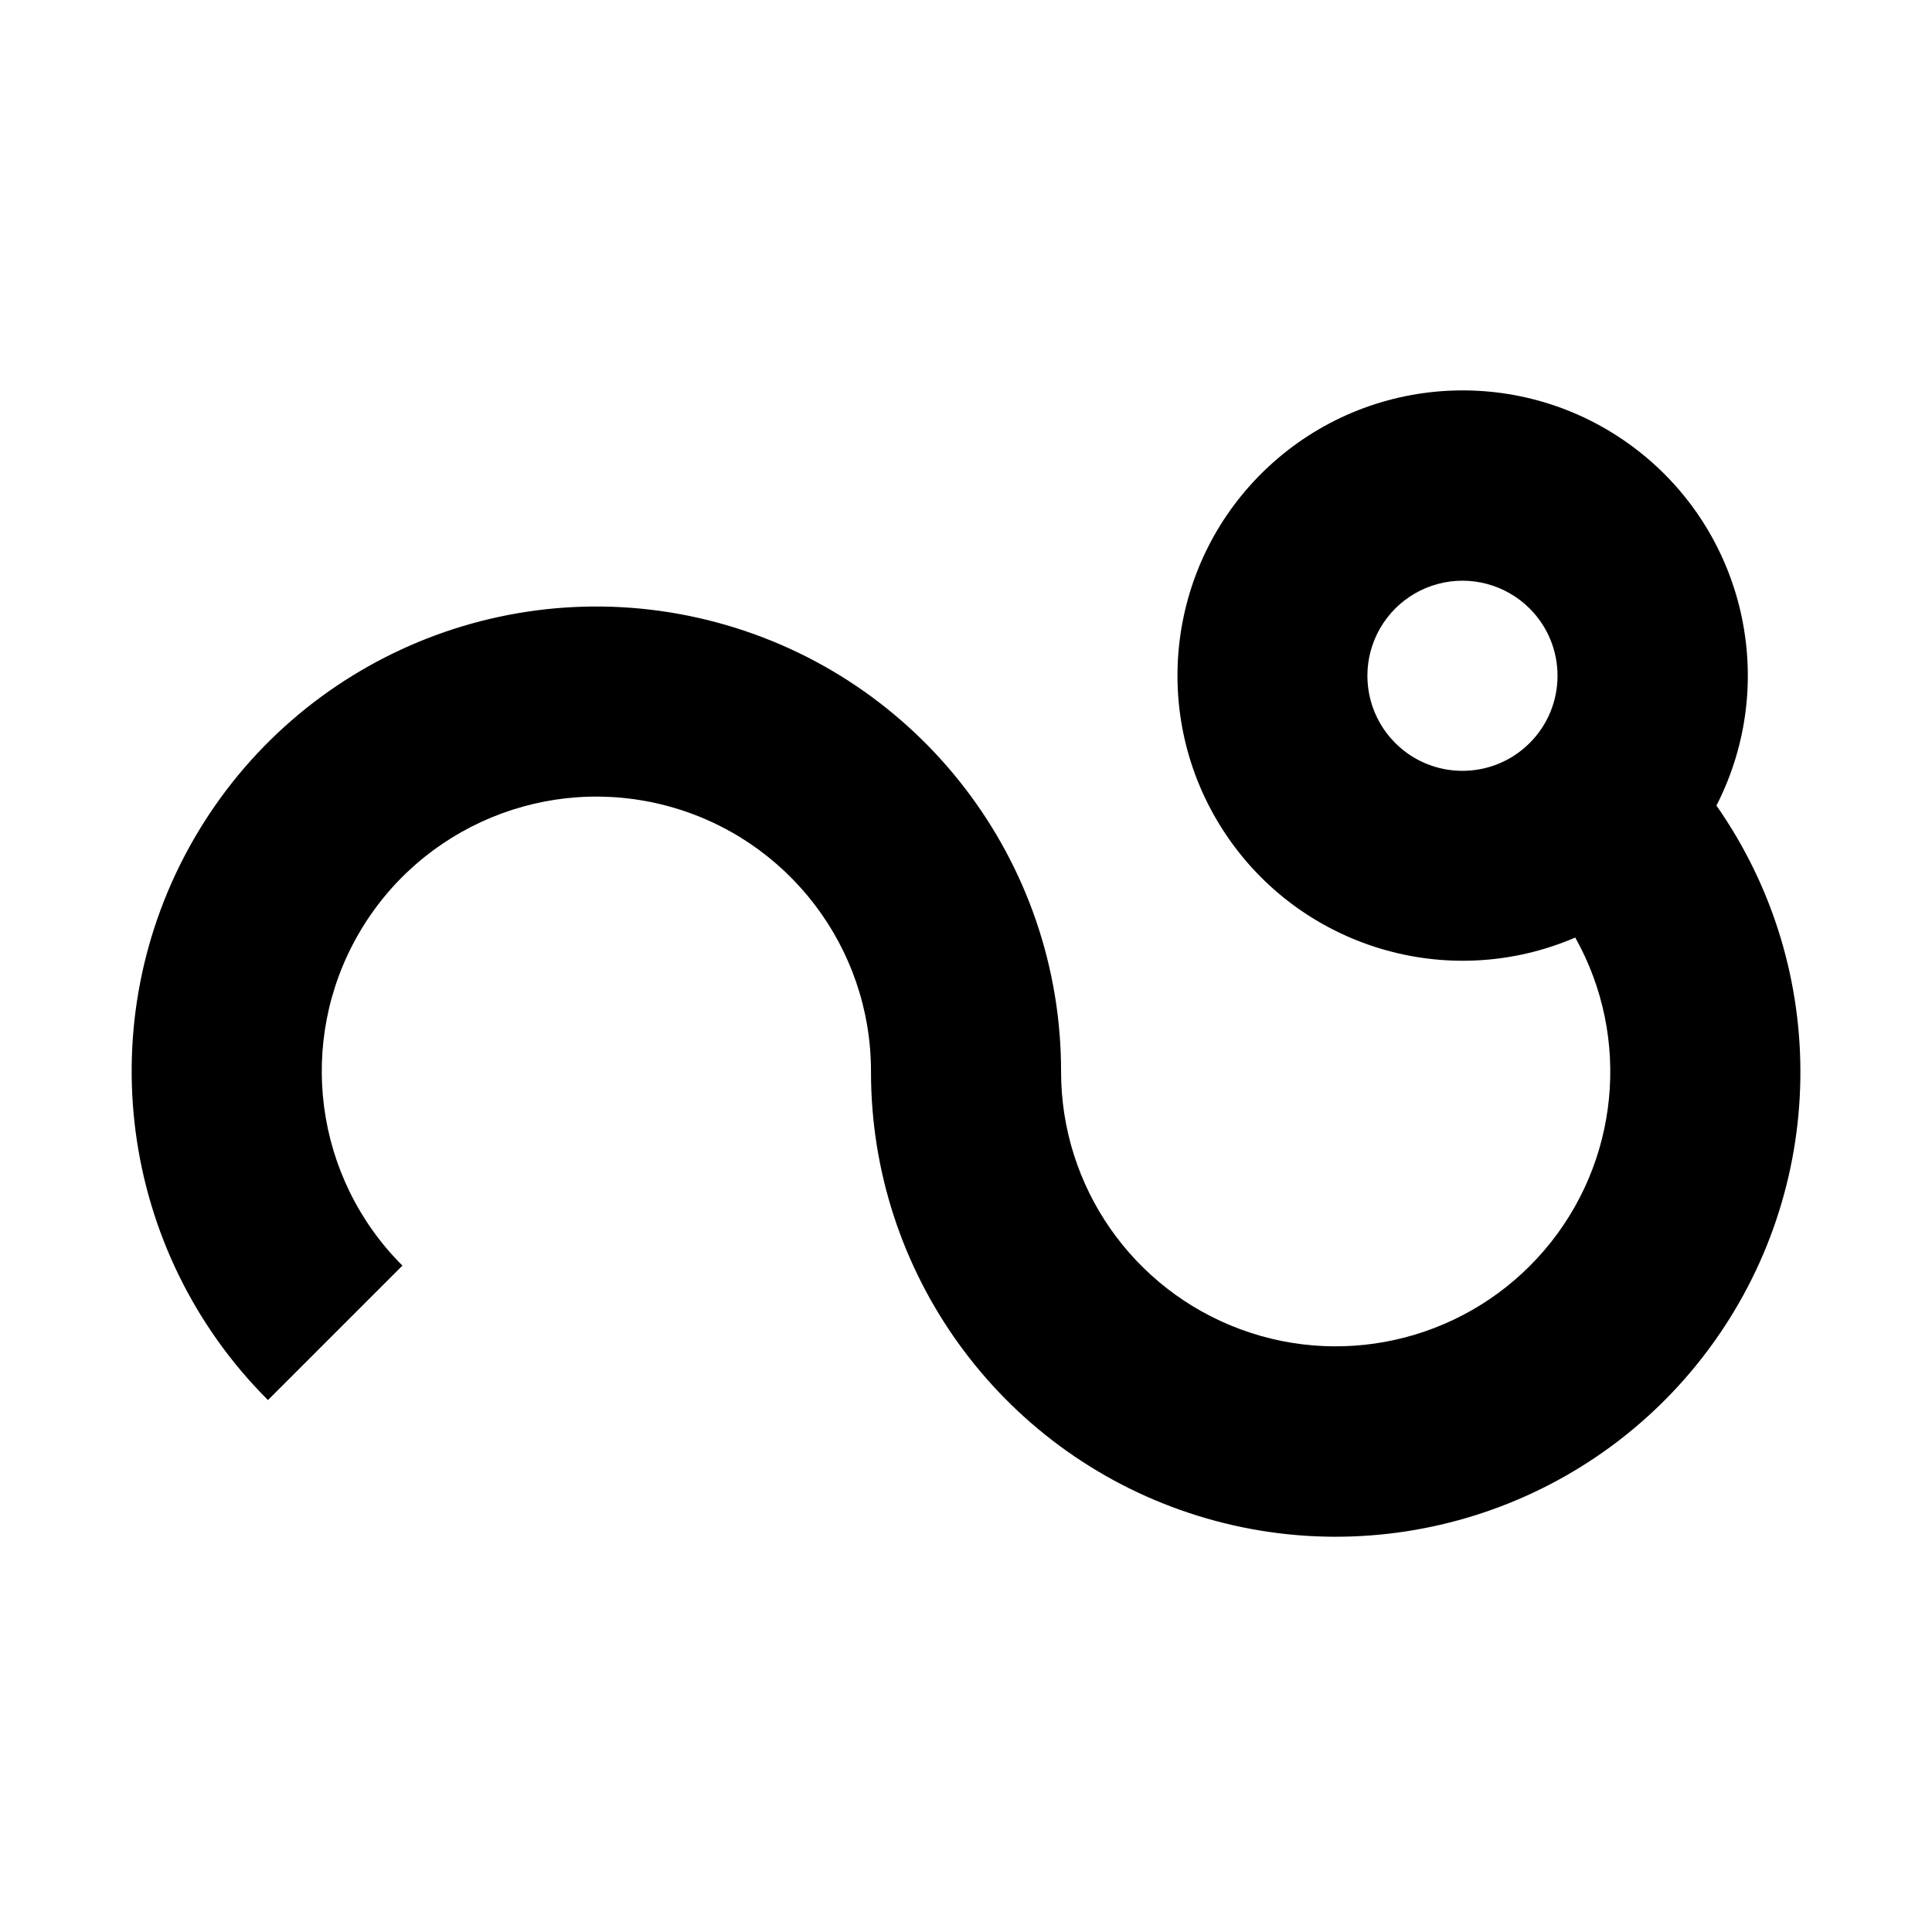 <?xml version="1.0" encoding="UTF-8"?>
<!-- Uploaded to: ICON Repo, www.svgrepo.com, Generator: ICON Repo Mixer Tools -->
<svg fill="#000000" width="800px" height="800px" version="1.1" viewBox="144 144 512 512" xmlns="http://www.w3.org/2000/svg">
 <path d="m598.88 357.47c16.738-32.684 7.555-72.668-21.766-94.777-29.316-22.109-70.285-19.945-97.109 5.133-26.824 25.078-31.738 65.809-11.648 96.547 20.09 30.738 59.367 42.586 93.102 28.086 14.895 26.594 11.637 59.652-8.16 82.824-19.801 23.176-51.941 31.559-80.535 21-28.594-10.555-47.582-37.812-47.57-68.293 0.047-55.762-37.383-104.59-91.238-119.04-53.855-14.453-110.7 9.086-138.57 57.379s-19.824 109.29 19.625 148.7l35.633-35.633c-23.332-23.281-28.102-59.336-11.629-87.887 16.473-28.547 50.078-42.457 81.91-33.906 31.832 8.551 53.941 37.43 53.895 70.391-0.043 53.094 33.945 100.24 84.332 116.97 50.391 16.738 105.83-0.703 137.56-43.273s32.605-100.68 2.172-144.19zm-85.129-16.57c-6.363-6.363-8.852-15.641-6.519-24.336 2.328-8.691 9.121-15.484 17.812-17.812 8.695-2.332 17.973 0.156 24.34 6.519 9.836 9.84 9.836 25.793 0 35.629-9.84 9.84-25.793 9.84-35.633 0z"/>
</svg>